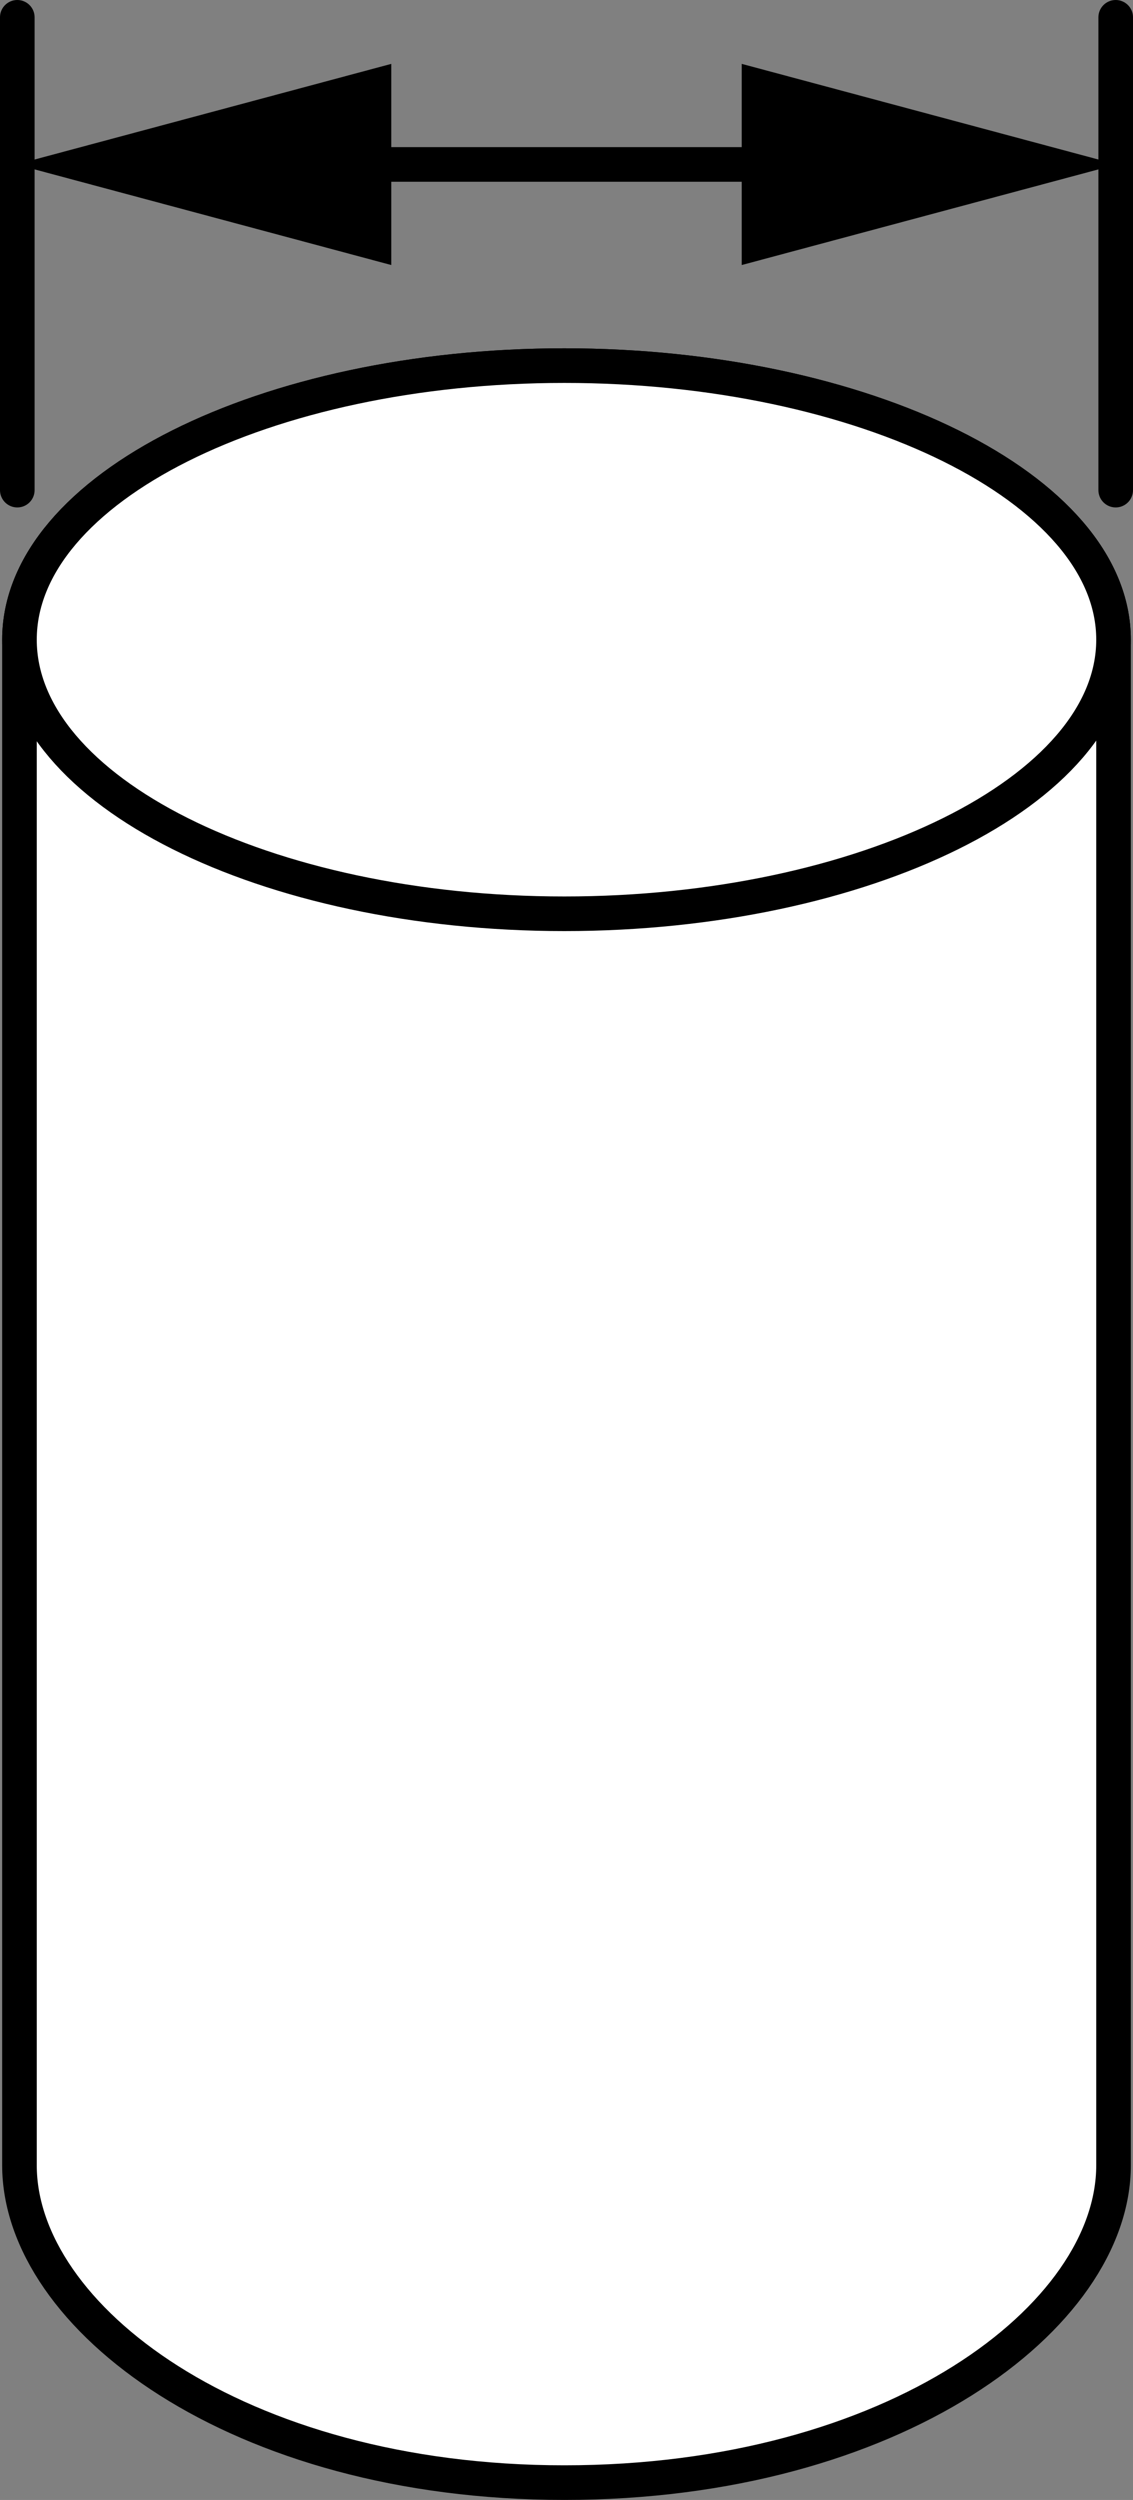 <?xml version="1.0" encoding="iso-8859-1"?>
<!-- Generator: Adobe Illustrator 27.9.0, SVG Export Plug-In . SVG Version: 6.00 Build 0)  -->
<svg version="1.1" xmlns="http://www.w3.org/2000/svg" xmlns:xlink="http://www.w3.org/1999/xlink" x="0px" y="0px" width="26.2px"
	 height="57.765px" viewBox="0 0 26.2 57.765" enable-background="new 0 0 26.2 57.765" xml:space="preserve">
<rect x="0" y="0" width="26.2" height="57.765" fill="#808080" stroke="none"/>
<g id="image">
	<path fill="#FFFFFF" stroke="#000000" stroke-width="0.8" d="M25.75,14.781c0-3.498-5.796-6.333-12.7-6.333
		s-12.6,2.836-12.6,6.333v35.25c0,3.498,5.02,7.333,12.6,7.333c7.629,0,12.7-3.836,12.7-7.333V14.781z"/>
	<path fill="#FFFFFF" stroke="#000000" stroke-width="0.8" d="M25.75,14.781c0,3.498-5.796,6.333-12.7,6.333
		s-12.6-2.836-12.6-6.333s5.696-6.333,12.6-6.333S25.75,11.284,25.75,14.781z"/>
</g>
<g id="callouts">
	<g>
		<line fill="none" stroke="#000000" stroke-width="0.8" stroke-linecap="round" x1="0.4" y1="11.325" x2="0.4" y2="0.4"/>
		<line fill="none" stroke="#000000" stroke-width="0.8" stroke-linecap="round" x1="25.8" y1="11.325" x2="25.8" y2="0.4"/>
		<g>
			<g>
				<line fill="none" stroke="#000000" stroke-width="0.8" stroke-linecap="round" x1="7.463" y1="3.8" x2="18.738" y2="3.8"/>
				<g>
					<polygon points="9.048,6.124 0.375,3.8 9.048,1.476 					"/>
				</g>
				<g>
					<polygon points="17.152,6.124 25.825,3.8 17.152,1.476 					"/>
				</g>
			</g>
		</g>
	</g>
</g>
</svg>
